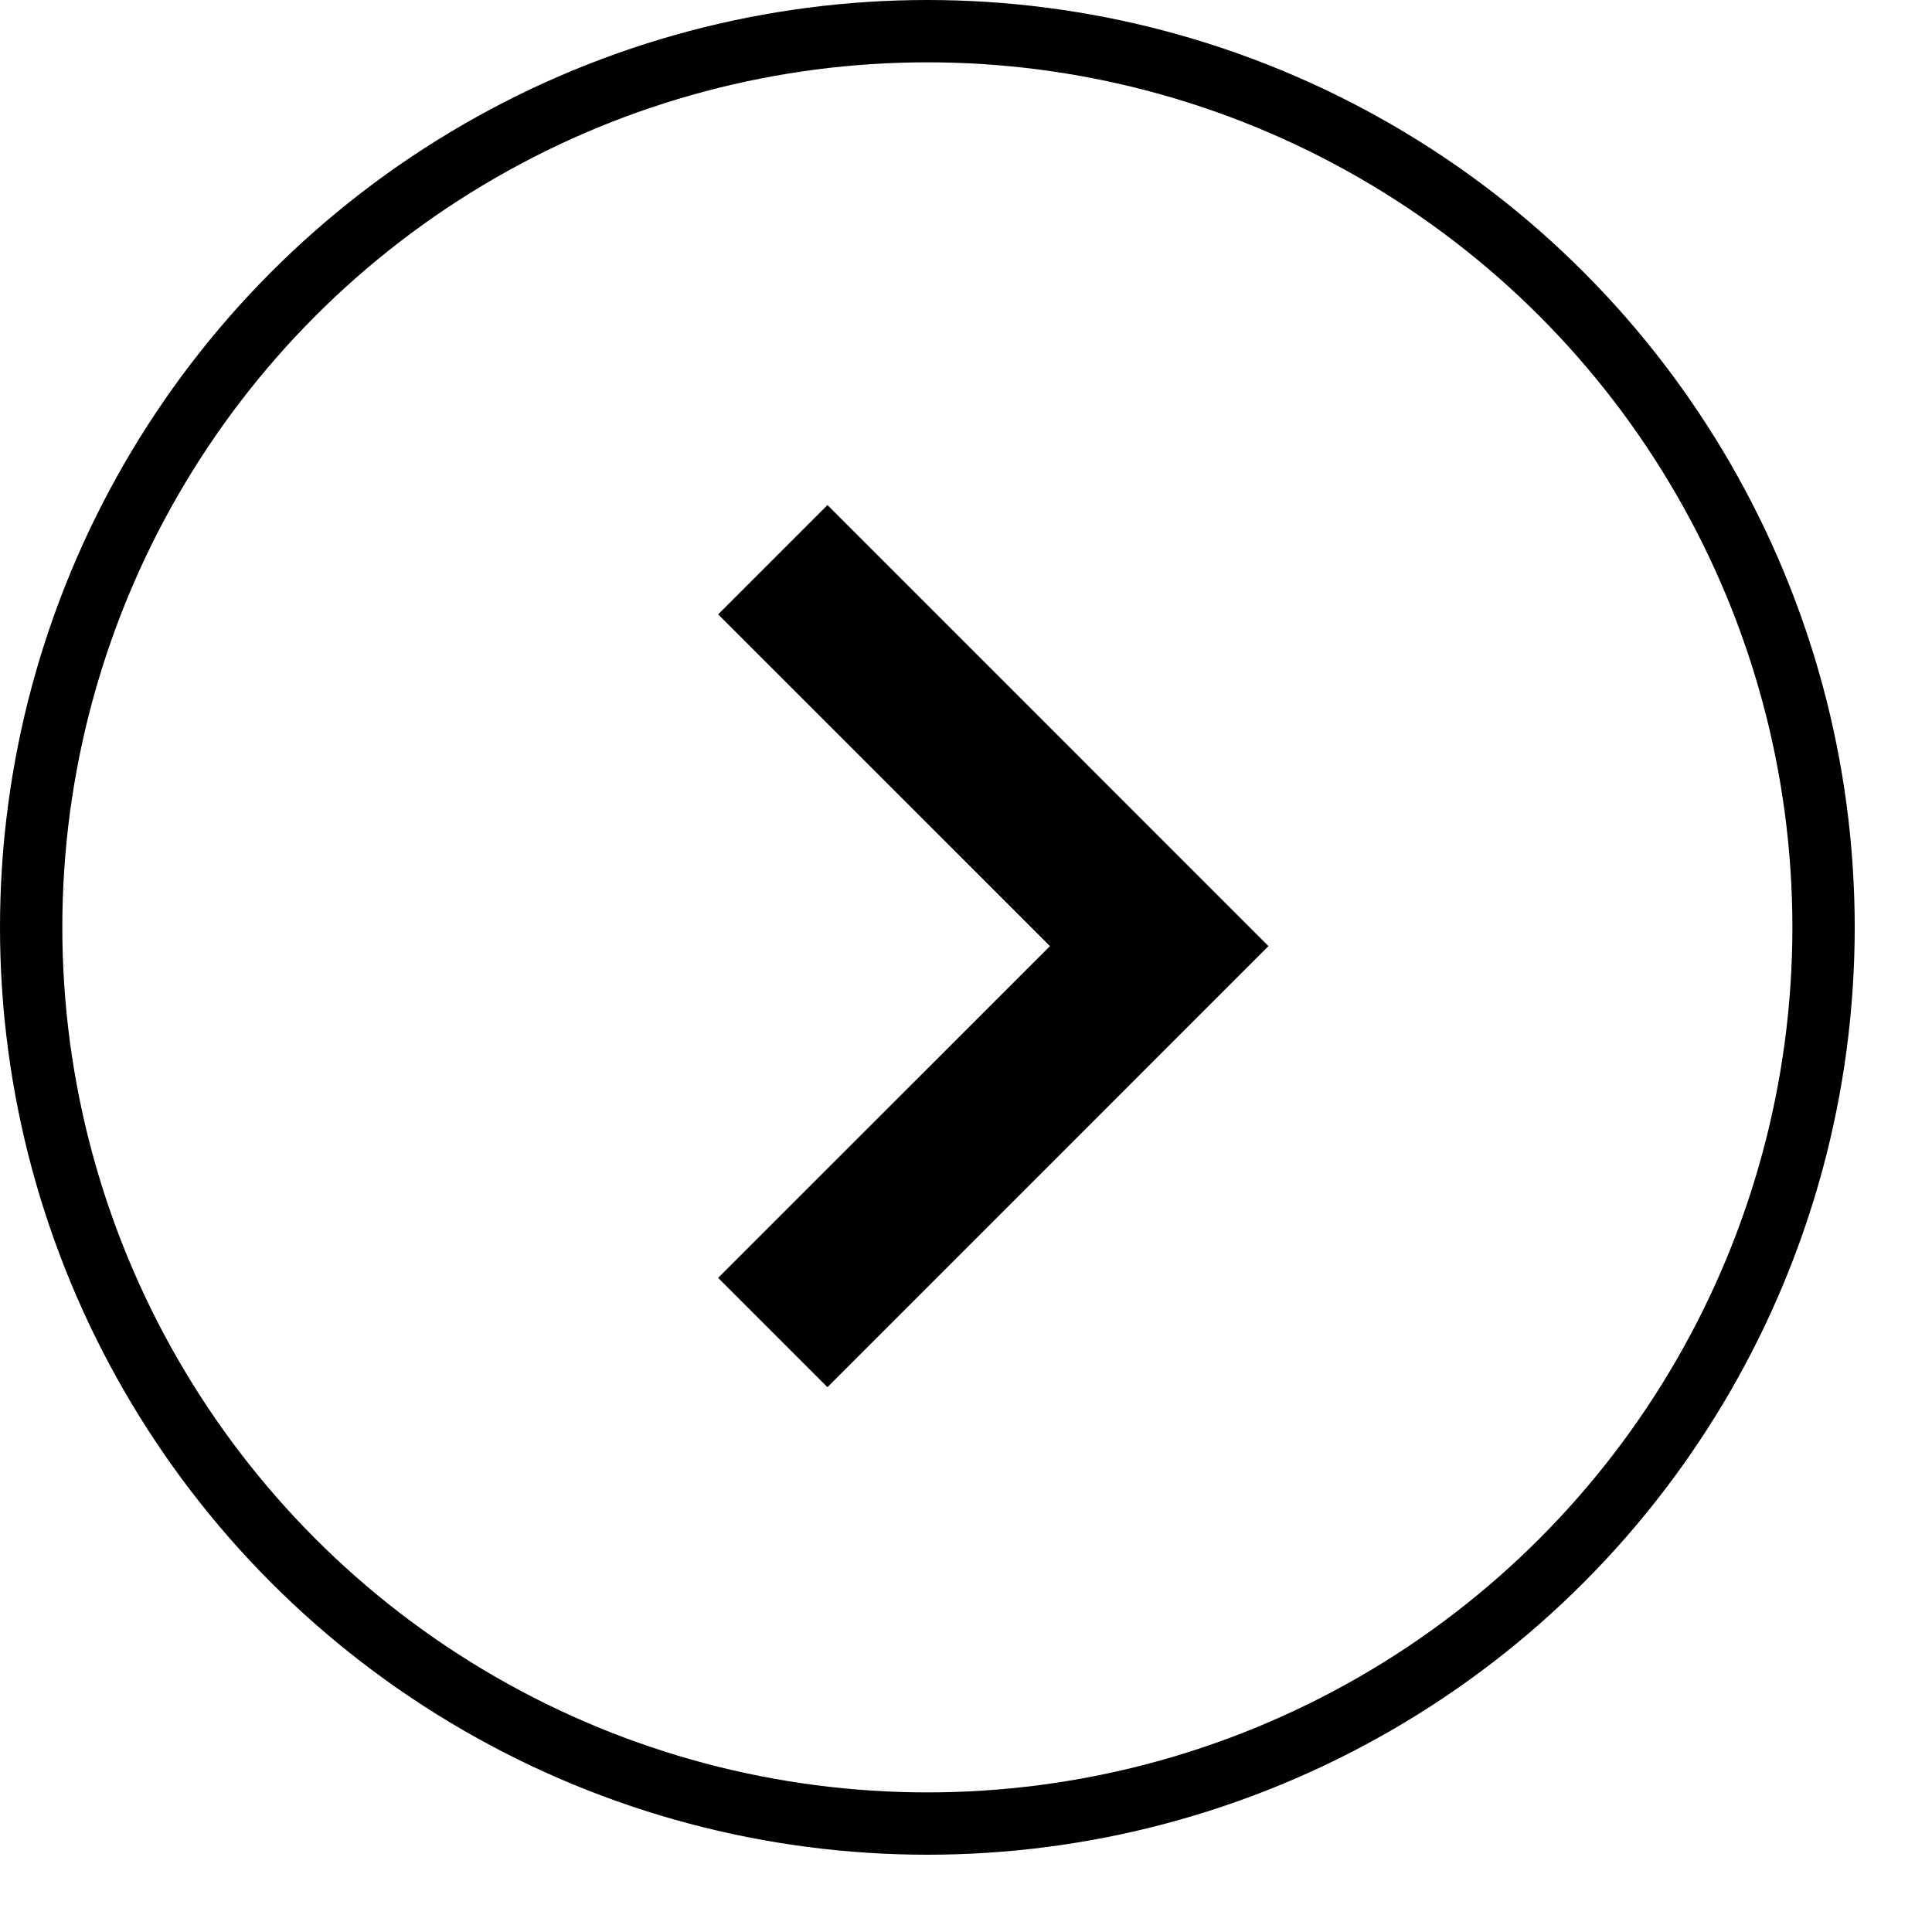<svg width="31" height="31" viewBox="0 0 31 31" fill="none" xmlns="http://www.w3.org/2000/svg">
<path d="M13.277 22.258L20.353 15.181L13.277 8.104L11.523 9.858L16.847 15.181L11.523 20.504L13.277 22.258Z" fill="black"/>
<circle cx="14.88" cy="14.88" r="14.38" stroke="black"/>
</svg>
